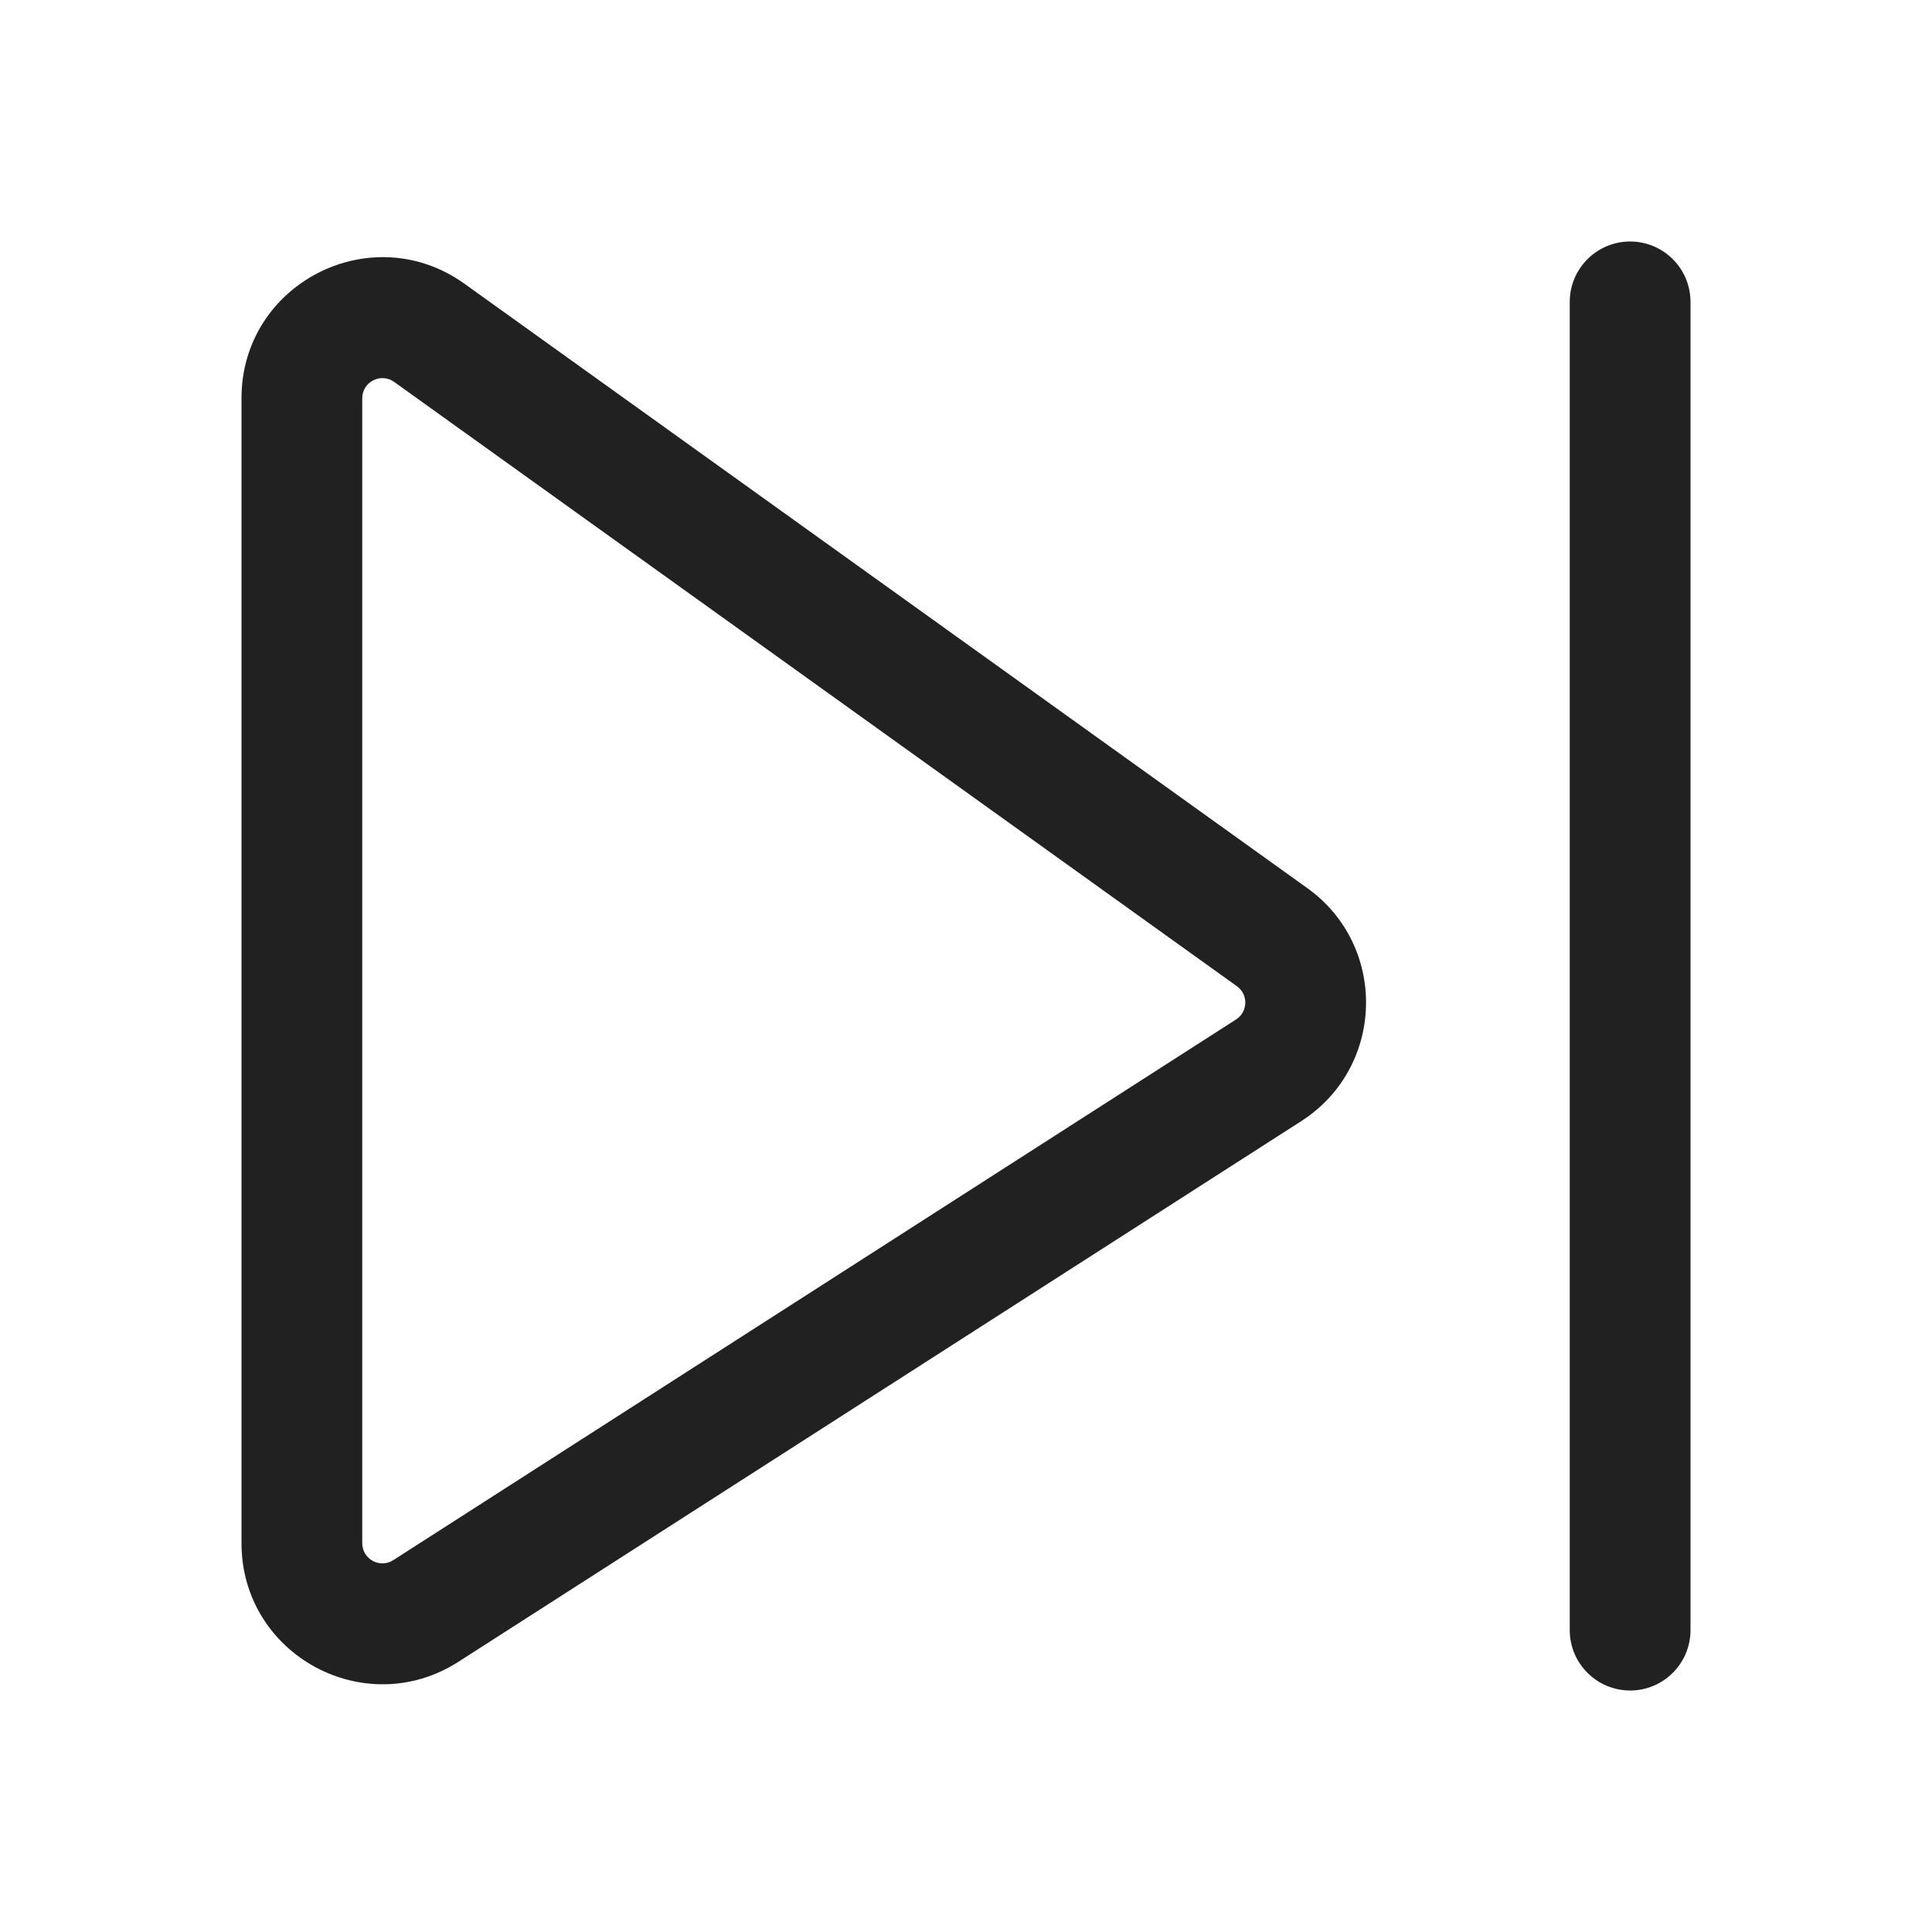 <svg width="24px" height="24px" viewBox="0 0 24 24" fill="none" xmlns="http://www.w3.org/2000/svg">
<path d="M21 3.75C21 3.336 20.664 3 20.25 3C19.836 3 19.5 3.336 19.5 3.75V20.25C19.5 20.664 19.836 21 20.25 21C20.664 21 21 20.664 21 20.25V3.75Z" fill="#212121"/>
<path d="M5.77 3.525C4.612 2.695 3 3.523 3 4.947V19.17C3 20.554 4.53 21.39 5.695 20.643L16.165 13.927C17.205 13.259 17.244 11.752 16.239 11.032L5.77 3.525ZM4.5 4.947C4.5 4.744 4.73 4.626 4.896 4.744L15.365 12.251C15.509 12.354 15.503 12.569 15.355 12.664L4.885 19.381C4.719 19.488 4.5 19.368 4.5 19.17V4.947Z" fill="#212121"/>
</svg>
